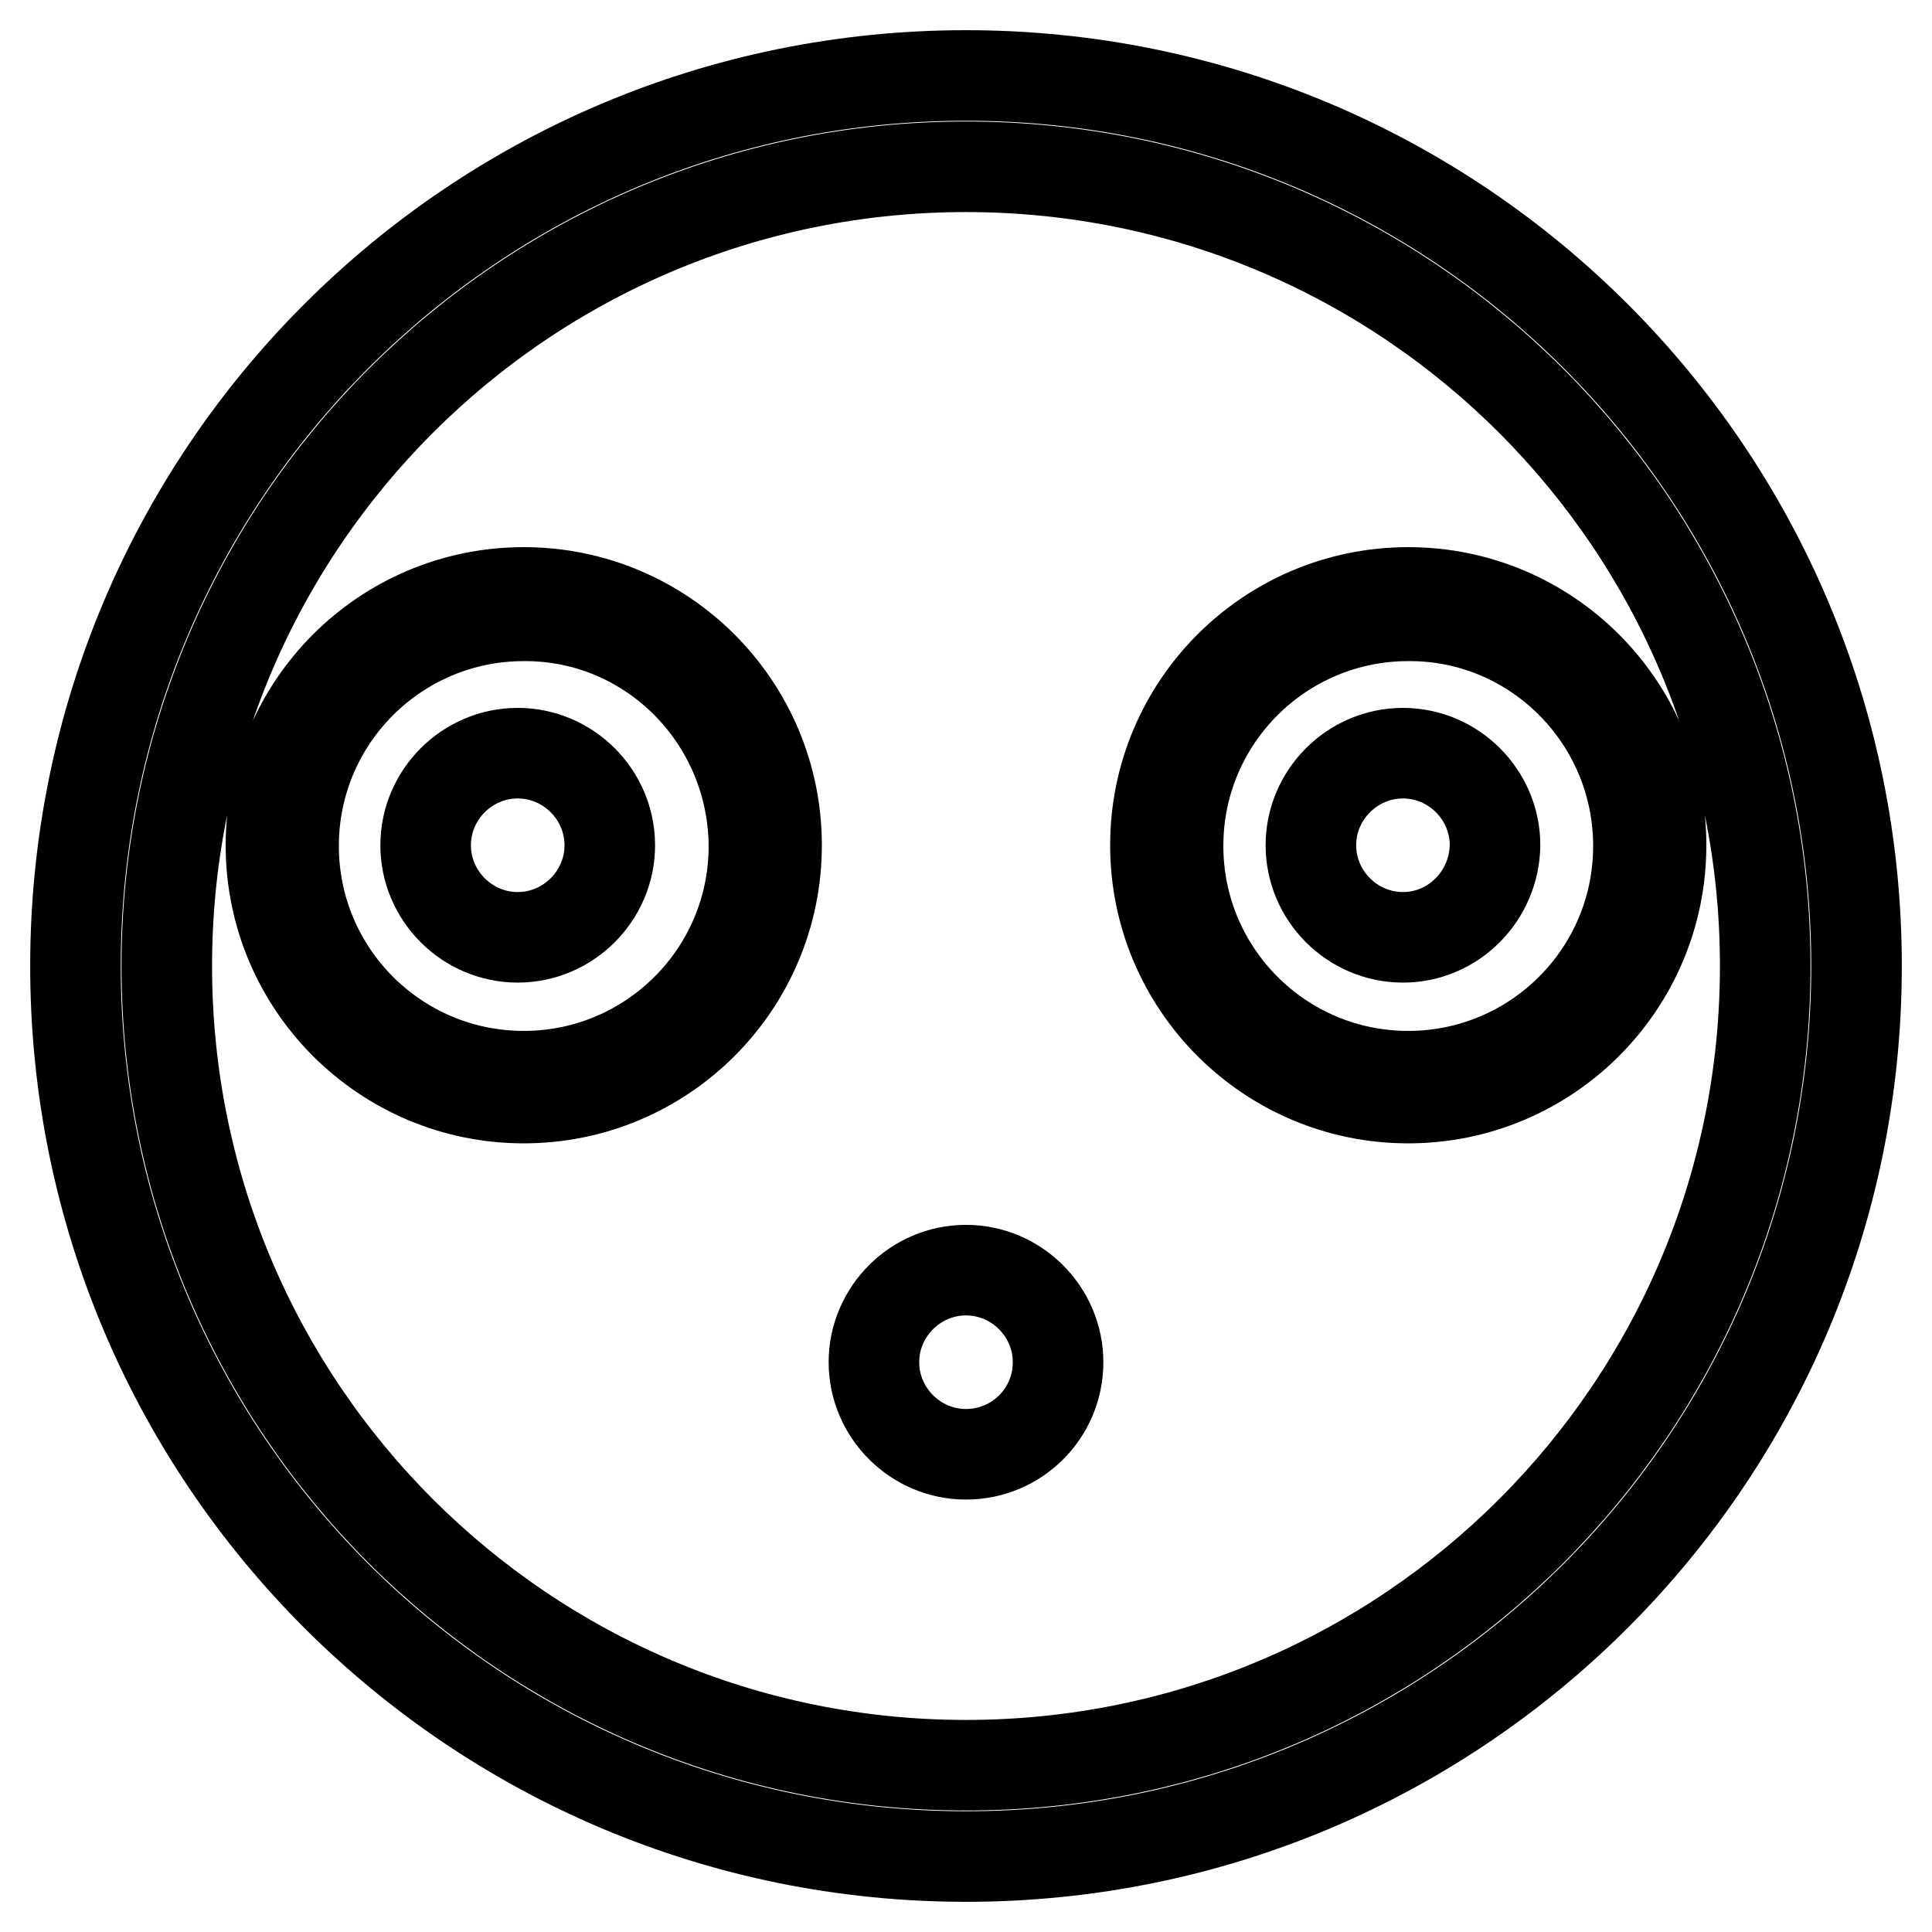 <?xml version="1.0" encoding="utf-8"?>
<!-- Svg Vector Icons : http://www.onlinewebfonts.com/icon -->
<!DOCTYPE svg PUBLIC "-//W3C//DTD SVG 1.1//EN" "http://www.w3.org/Graphics/SVG/1.1/DTD/svg11.dtd">
<svg version="1.1" xmlns="http://www.w3.org/2000/svg" xmlns:xlink="http://www.w3.org/1999/xlink" x="0px" y="0px" viewBox="0 0 256 256" enable-background="new 0 0 256 256" xml:space="preserve">
<g> <path stroke-width="12" fill-opacity="0" stroke="#000000"  d="M128,246c-65.2,0-118-52.8-118-118C10,62.8,62.8,10,128,10c65.2,0,118,52.8,118,118 C246,193.2,193.2,246,128,246z M128,22.1C69.5,22.1,22.1,69.5,22.1,128c0,58.5,47.4,105.9,105.9,105.9S233.9,186.5,233.9,128 c0,0,0,0,0,0C233.9,69.5,186.5,22.1,128,22.1L128,22.1z M186.6,145.5c-18.5,0-33.5-15-33.5-33.5c0-18.5,15-33.5,33.5-33.5 s33.5,15,33.5,33.5l0,0C220.1,130.5,205.1,145.5,186.6,145.5z M186.6,81.6c-16.8,0-30.5,13.6-30.5,30.5c0,16.8,13.6,30.5,30.5,30.5 c16.8,0,30.5-13.6,30.5-30.5C217.1,95.2,203.4,81.5,186.6,81.6z M185.9,124.2c-6.7,0-12.2-5.5-12.2-12.2c0-6.7,5.5-12.2,12.2-12.2 c6.7,0,12.2,5.5,12.2,12.2C198,118.7,192.6,124.2,185.9,124.2L185.9,124.2z M128,192.7c-6.7,0-12.2-5.5-12.2-12.2 c0-6.7,5.5-12.2,12.2-12.2c6.7,0,12.2,5.5,12.2,12.2C140.2,187.3,134.7,192.7,128,192.7L128,192.7z M69.4,145.5 c-18.5,0-33.5-15-33.5-33.5c0-18.5,15-33.5,33.5-33.5c18.5,0,33.5,15,33.5,33.5l0,0C102.9,130.5,87.9,145.5,69.4,145.5z M69.4,81.6 c-16.8,0-30.5,13.6-30.5,30.5c0,16.8,13.6,30.5,30.5,30.5c16.8,0,30.5-13.6,30.5-30.5C99.8,95.2,86.2,81.5,69.4,81.6z M68.6,124.2 c-6.7,0-12.2-5.5-12.2-12.2c0-6.7,5.5-12.2,12.2-12.2c6.7,0,12.2,5.5,12.2,12.2C80.8,118.7,75.3,124.2,68.6,124.2L68.6,124.2z"/></g>
</svg>